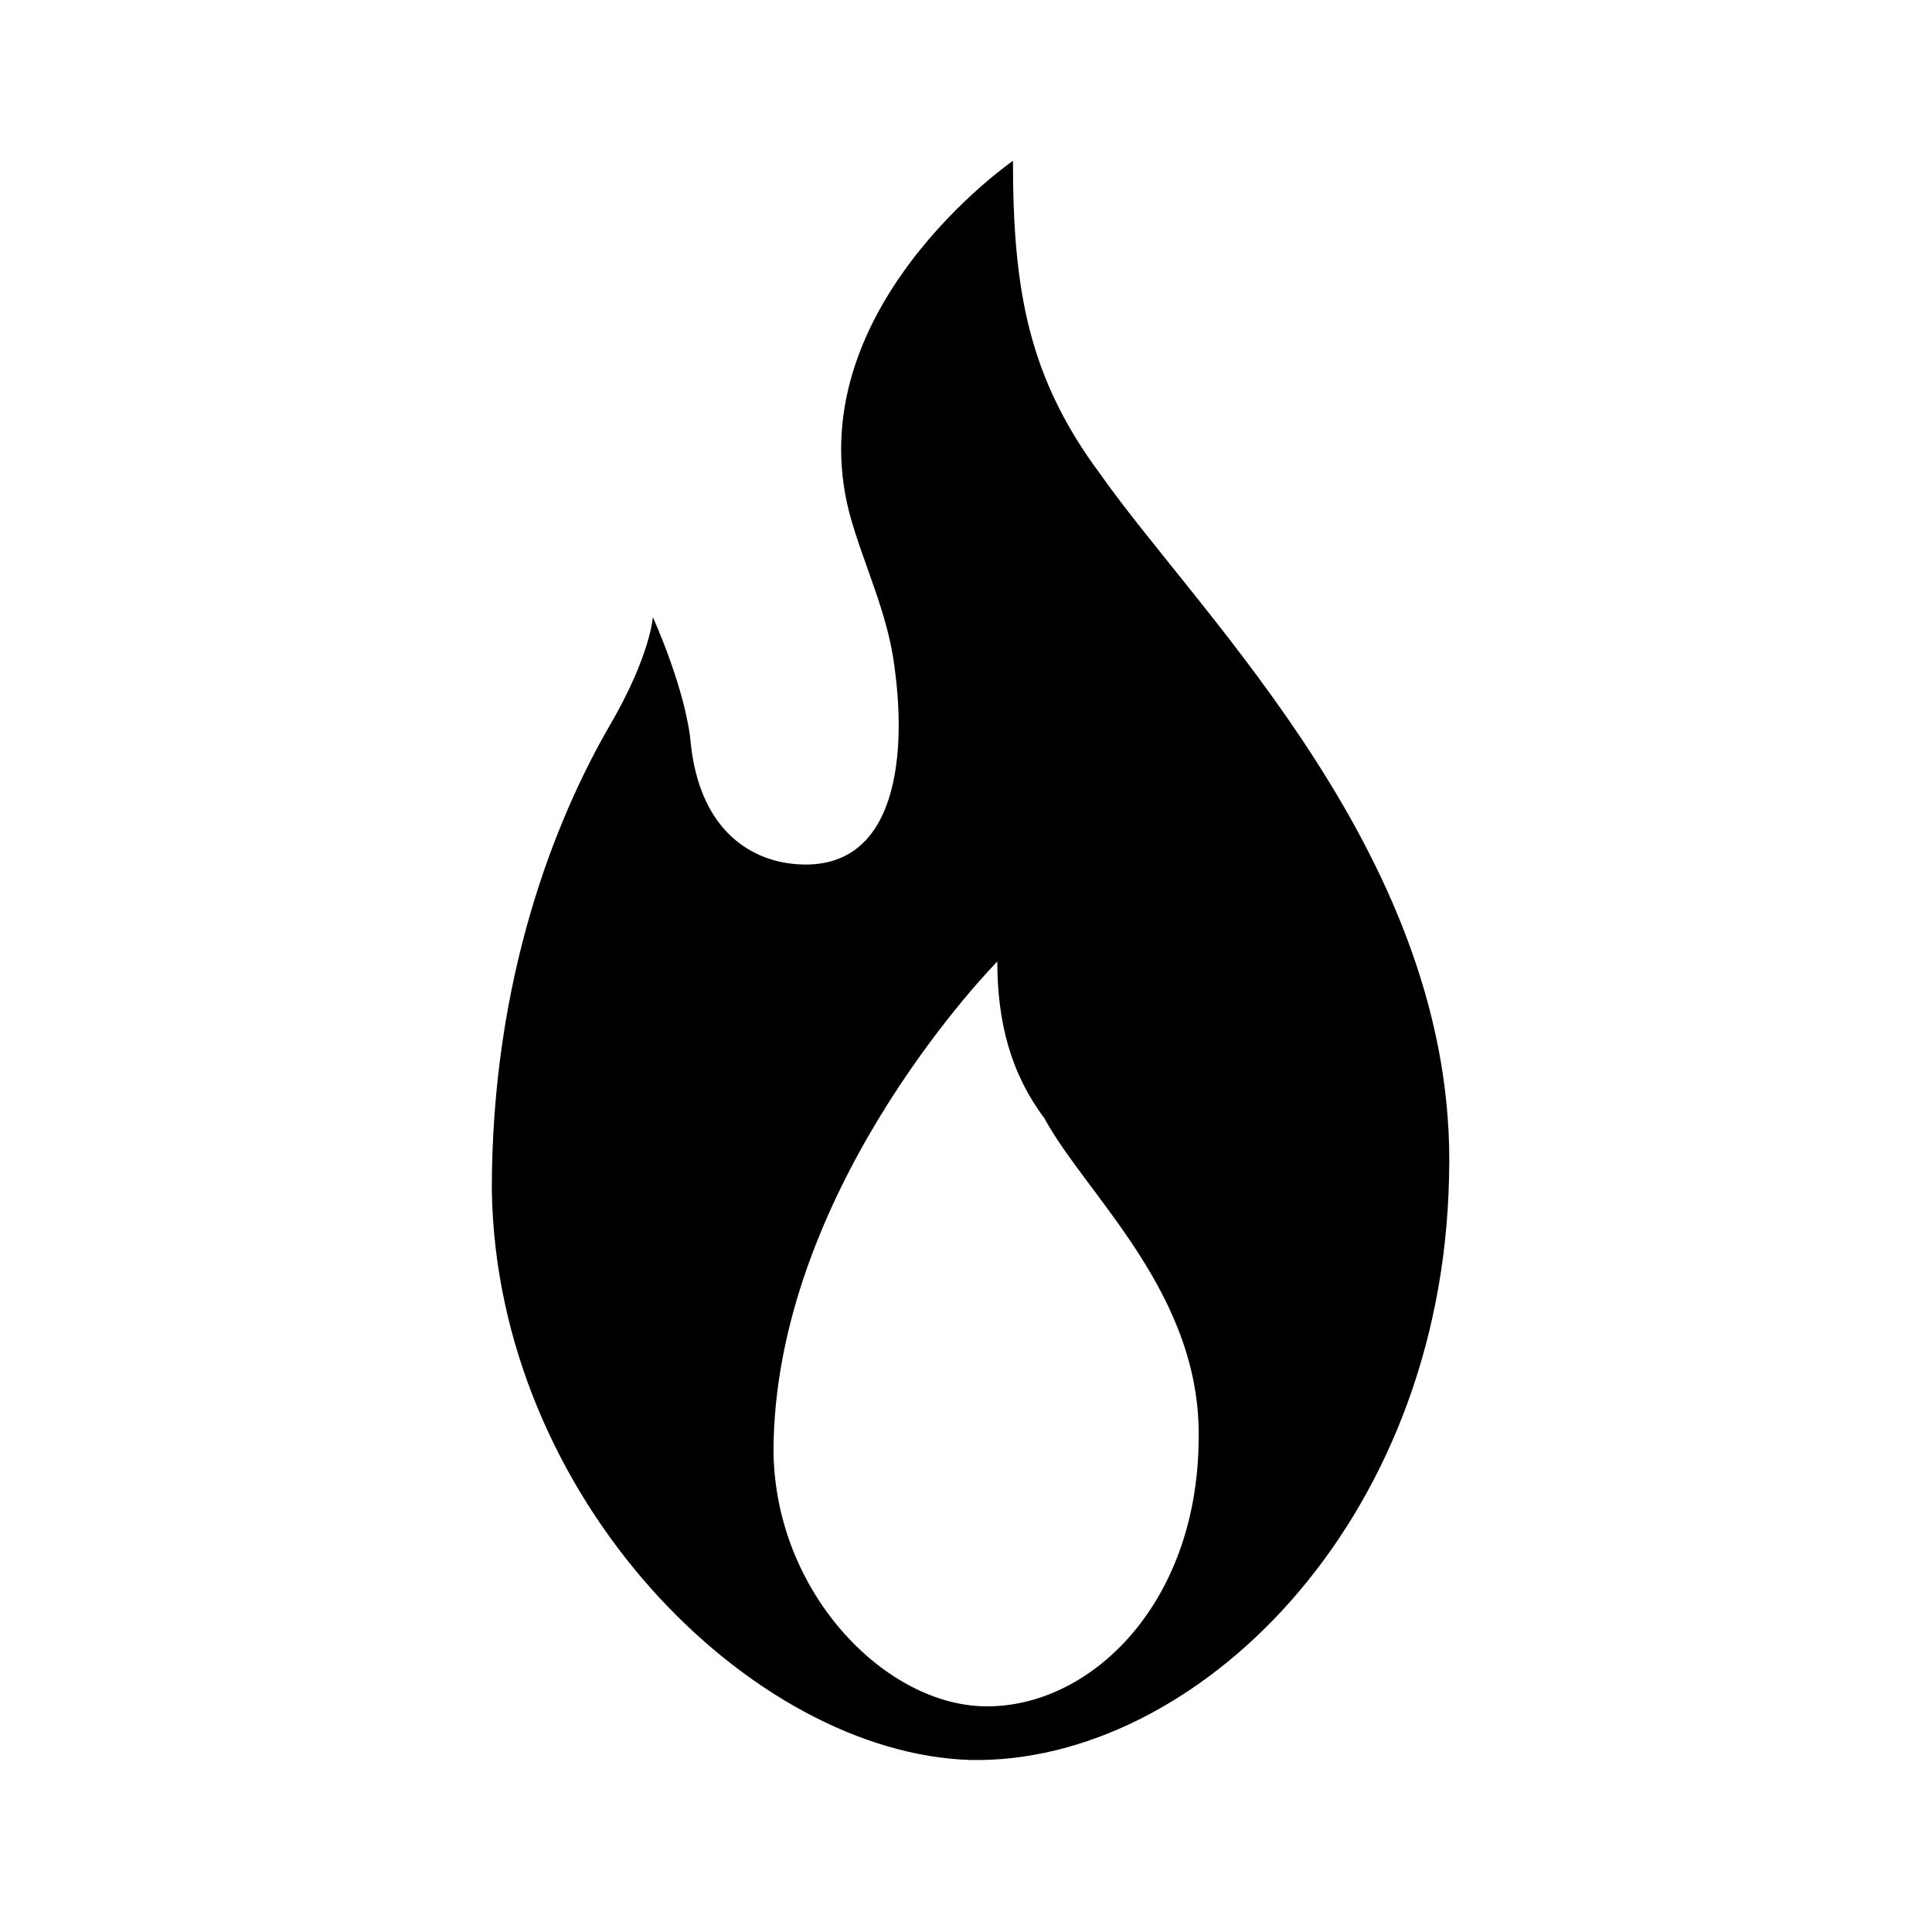<?xml version="1.0" encoding="UTF-8"?>
<!-- Uploaded to: SVG Find, www.svgrepo.com, Generator: SVG Find Mixer Tools -->
<svg fill="#000000" width="800px" height="800px" version="1.1" viewBox="144 144 512 512" xmlns="http://www.w3.org/2000/svg">
 <path d="m435.56 269.6c-18.969-25.488-23.117-48.602-23.117-82.98 0 0-57.492 39.711-43.27 93.648 3.555 13.039 10.078 26.078 11.855 40.305 3.555 25.488 0 56.309-28.449 52.16-11.262-1.777-23.117-10.078-25.488-31.414-1.184-14.227-10.078-33.785-10.078-33.785s-0.594 10.078-11.262 28.449c-14.816 25.488-31.414 67.57-31.414 123.29 1.188 81.797 68.758 149.37 126.84 151.14 59.273 1.184 125.06-62.234 126.84-154.7 2.371-83.574-65.789-148.18-92.461-186.11zm-30.82 326.59c-27.266-0.594-56.902-32.008-55.715-70.535 1.777-68.754 59.273-126.84 59.273-126.84 0 16.004 3.555 29.637 12.445 41.488 11.262 20.746 42.082 46.824 40.898 85.945-0.598 43.27-29.047 70.535-56.902 69.941z"/>
</svg>